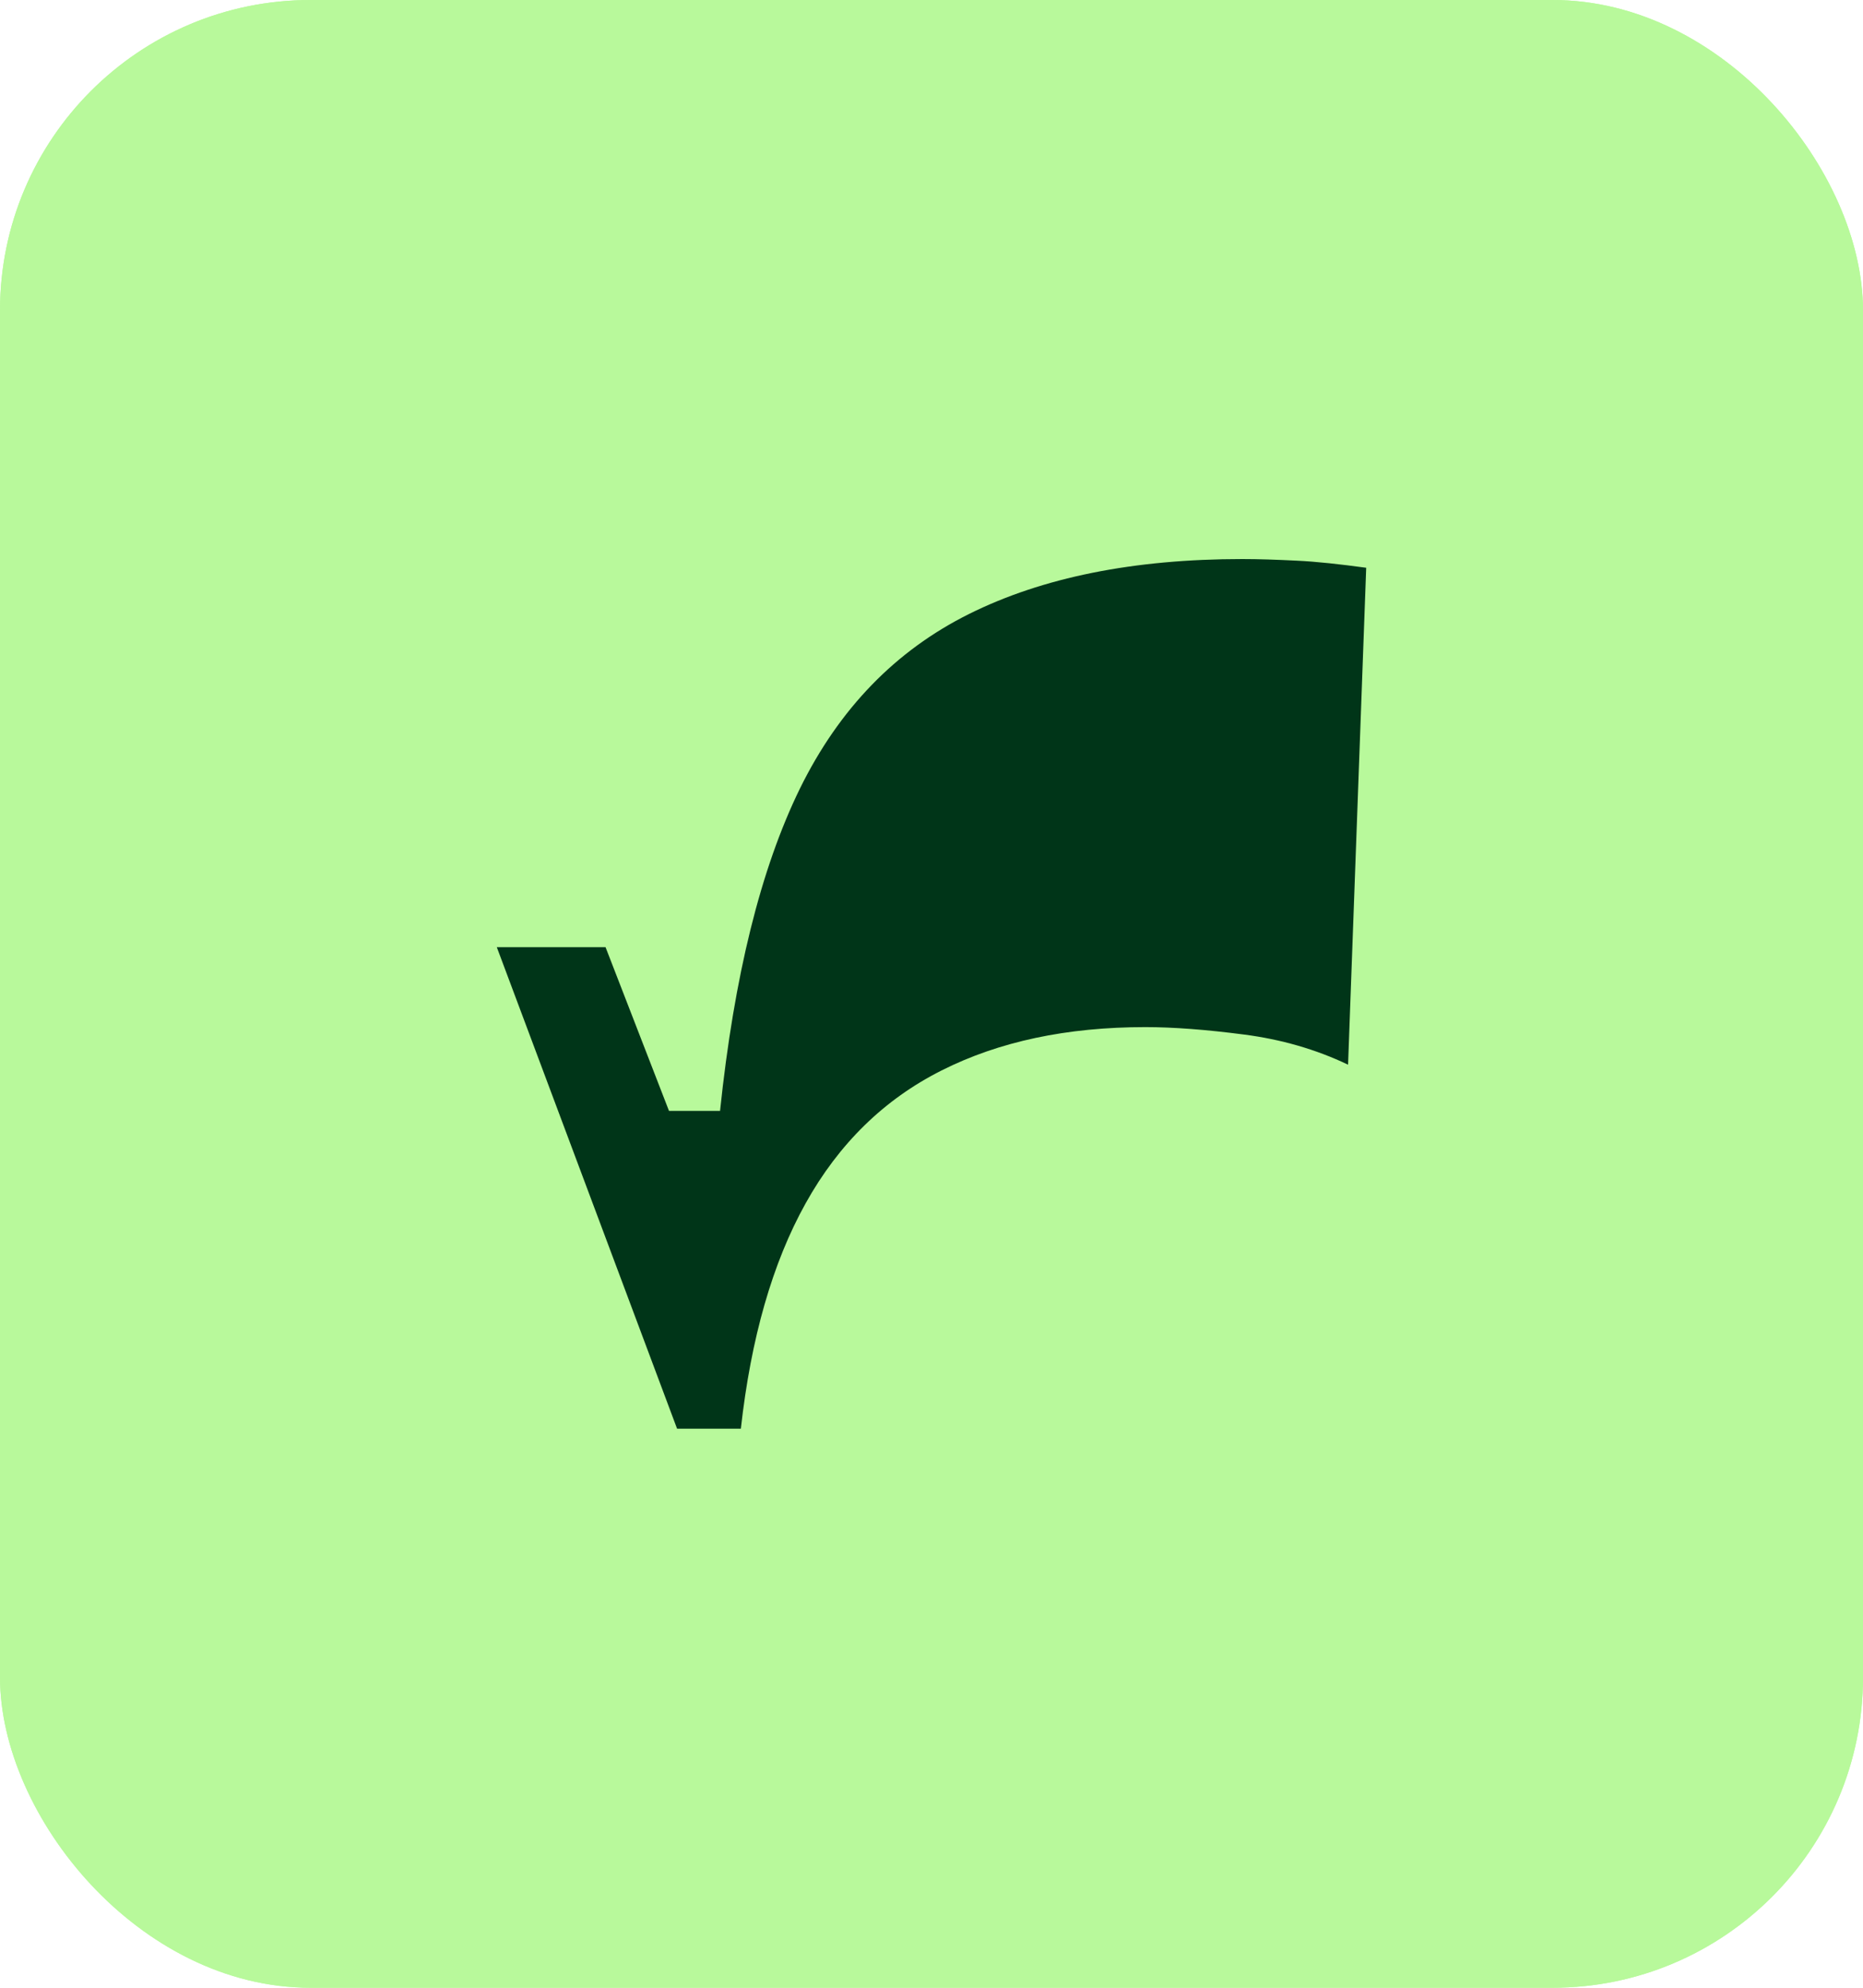 <svg width="30" height="32" viewBox="0 0 30 32" fill="none" xmlns="http://www.w3.org/2000/svg">
<rect width="30" height="32" rx="5" fill="#B8F99B"/>
<rect width="30" height="32" rx="5" fill="#B8F99B"/>
<path d="M10.903 23L8 15.248H9.751L10.773 17.884H11.595C11.822 15.713 12.249 13.987 12.881 12.695C13.514 11.408 14.422 10.473 15.605 9.884C16.789 9.295 18.254 9 20.005 9C20.265 9 20.557 9.01 20.881 9.026C21.205 9.041 21.578 9.083 22 9.14L21.708 17.14C21.189 16.892 20.627 16.731 20.027 16.654C19.427 16.576 18.897 16.535 18.443 16.535C17.178 16.535 16.087 16.767 15.162 17.233C14.238 17.698 13.508 18.411 12.973 19.372C12.438 20.333 12.092 21.543 11.93 23H10.903Z" fill="#003518"/>
</svg>
